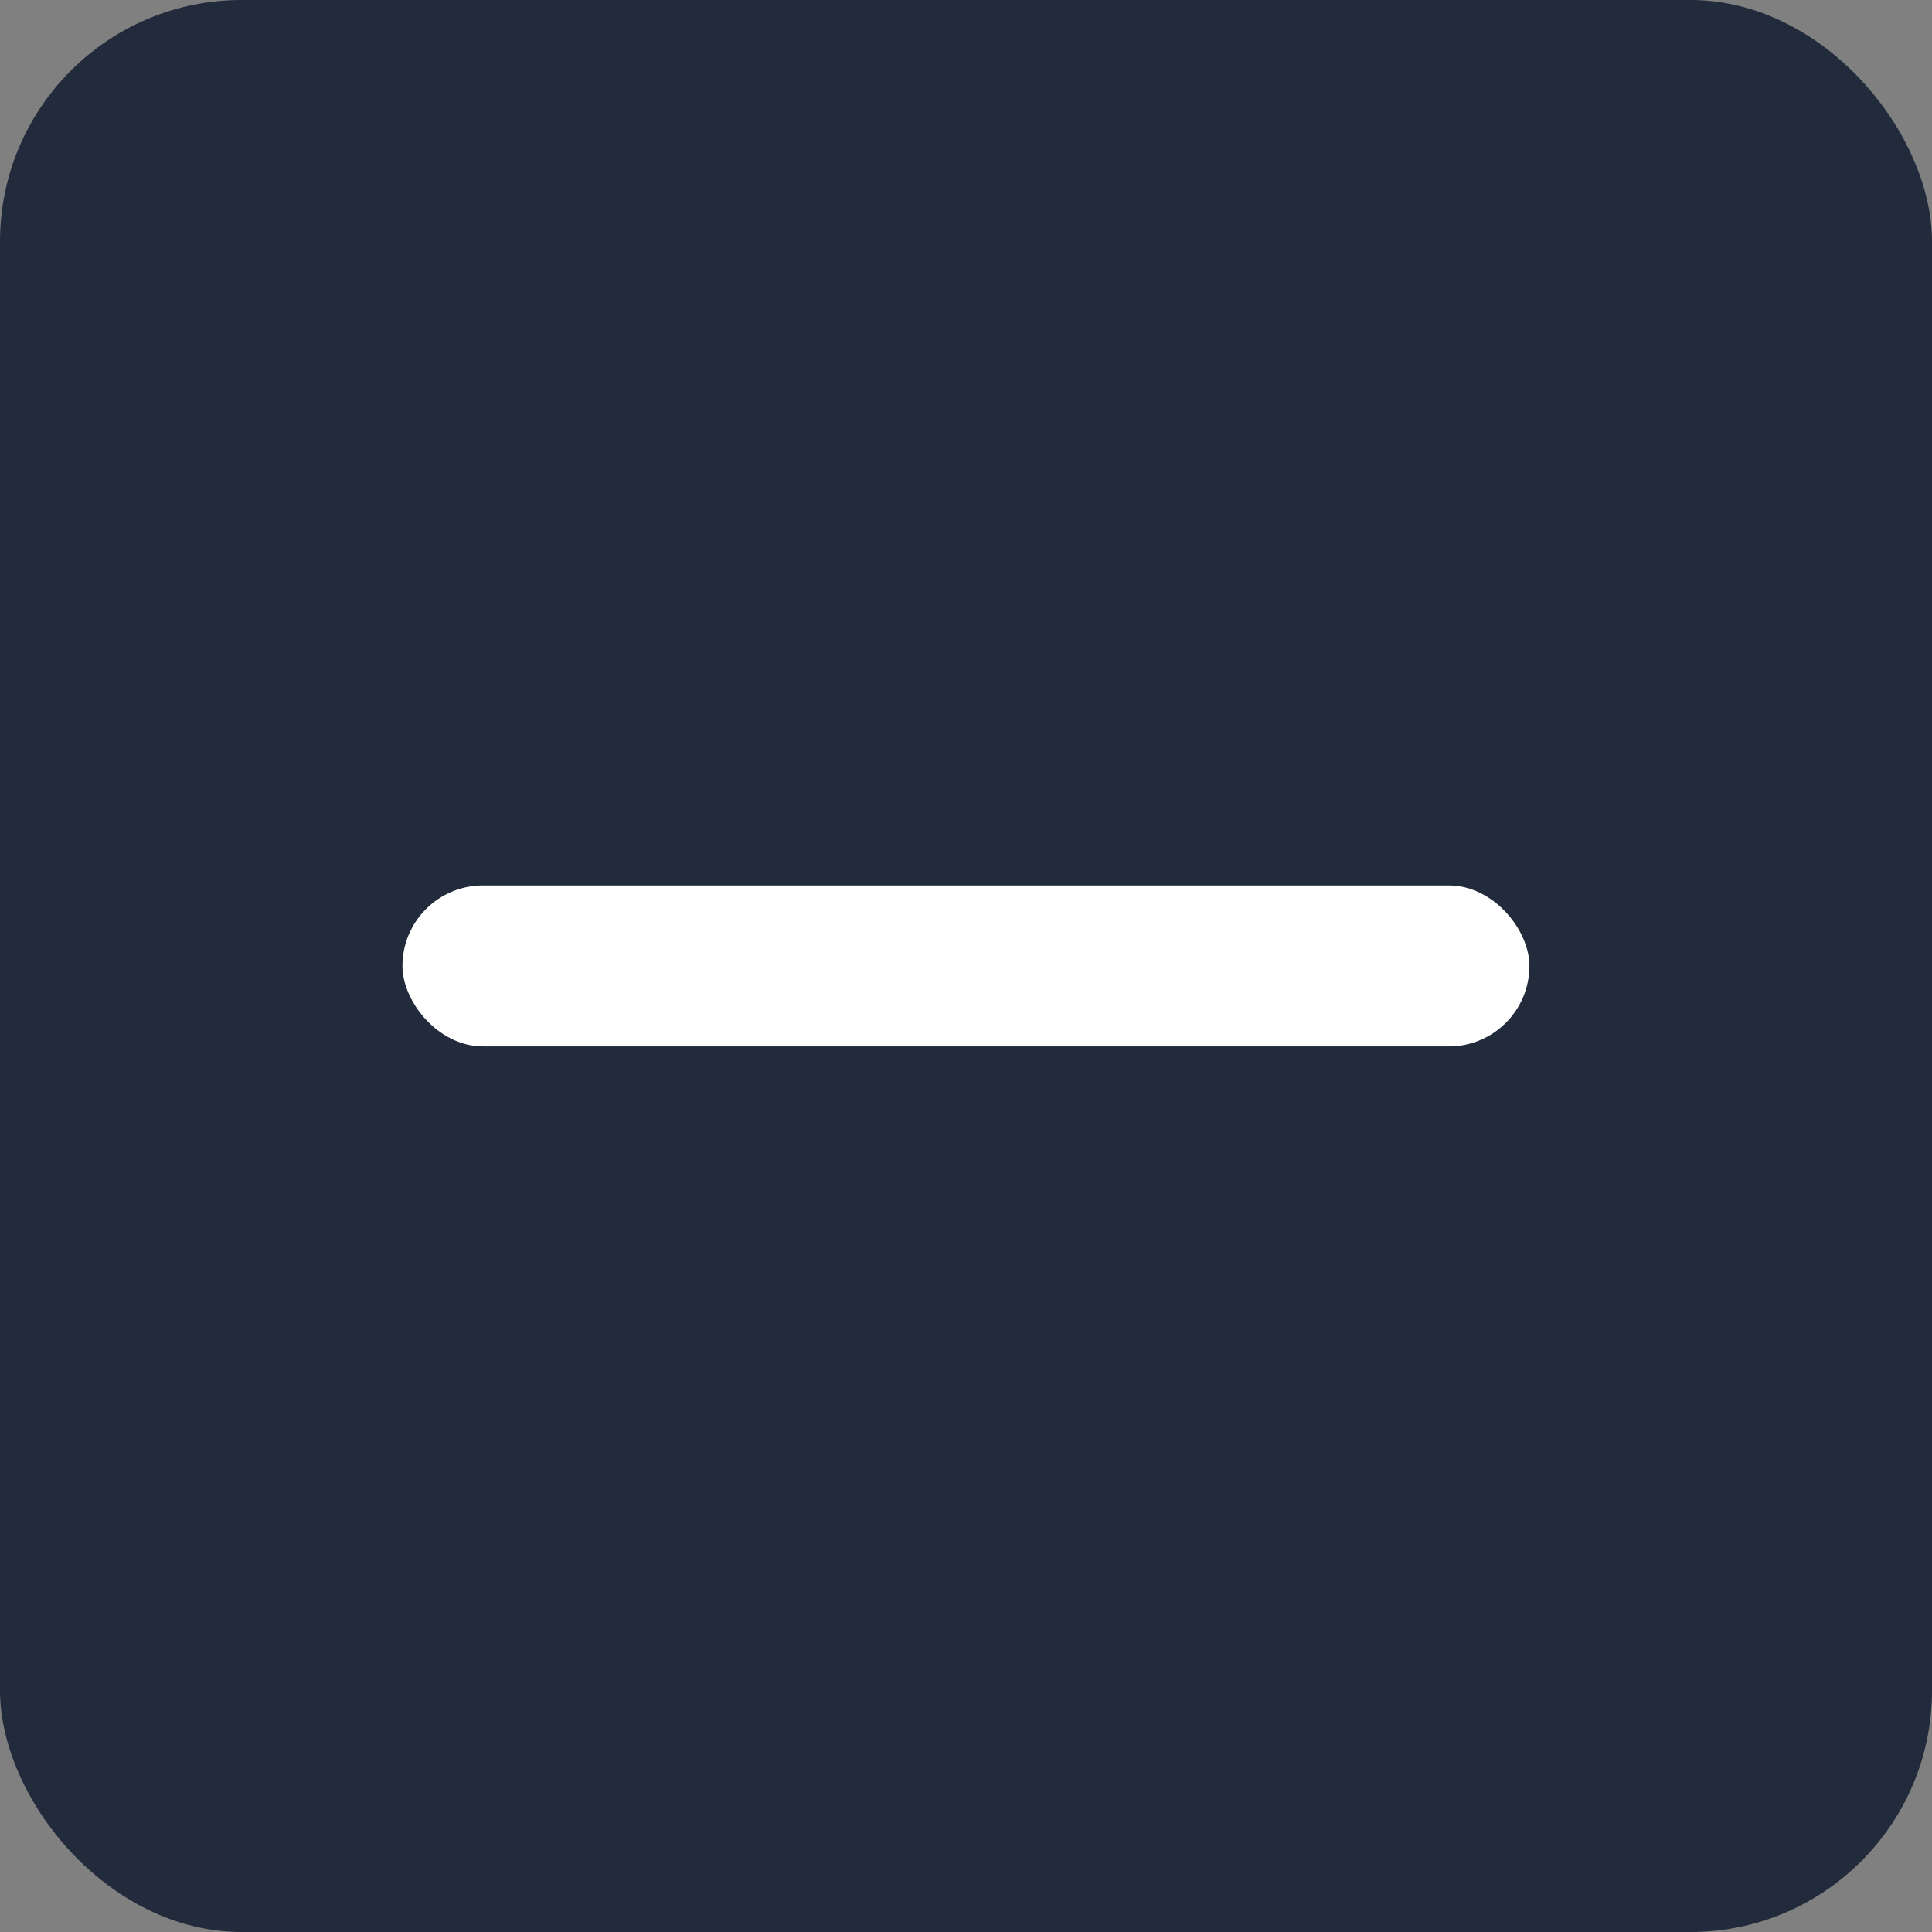 <svg width="16" height="16" viewBox="0 0 16 16" fill="none" xmlns="http://www.w3.org/2000/svg">
<rect x="0" y="0" width="16" height="16" fill="#808080" stroke="none"/>
<rect width="16" height="16" rx="2" fill="#222B3C"/>
<g clip-path="url(#clip0_953_20739)">
<rect x="3.333" y="7.333" width="9.333" height="1.333" rx="0.667" fill="white"/>
</g>
<defs>
<clipPath id="clip0_953_20739">
<rect width="16" height="16" fill="white"/>
</clipPath>
</defs>
</svg>
